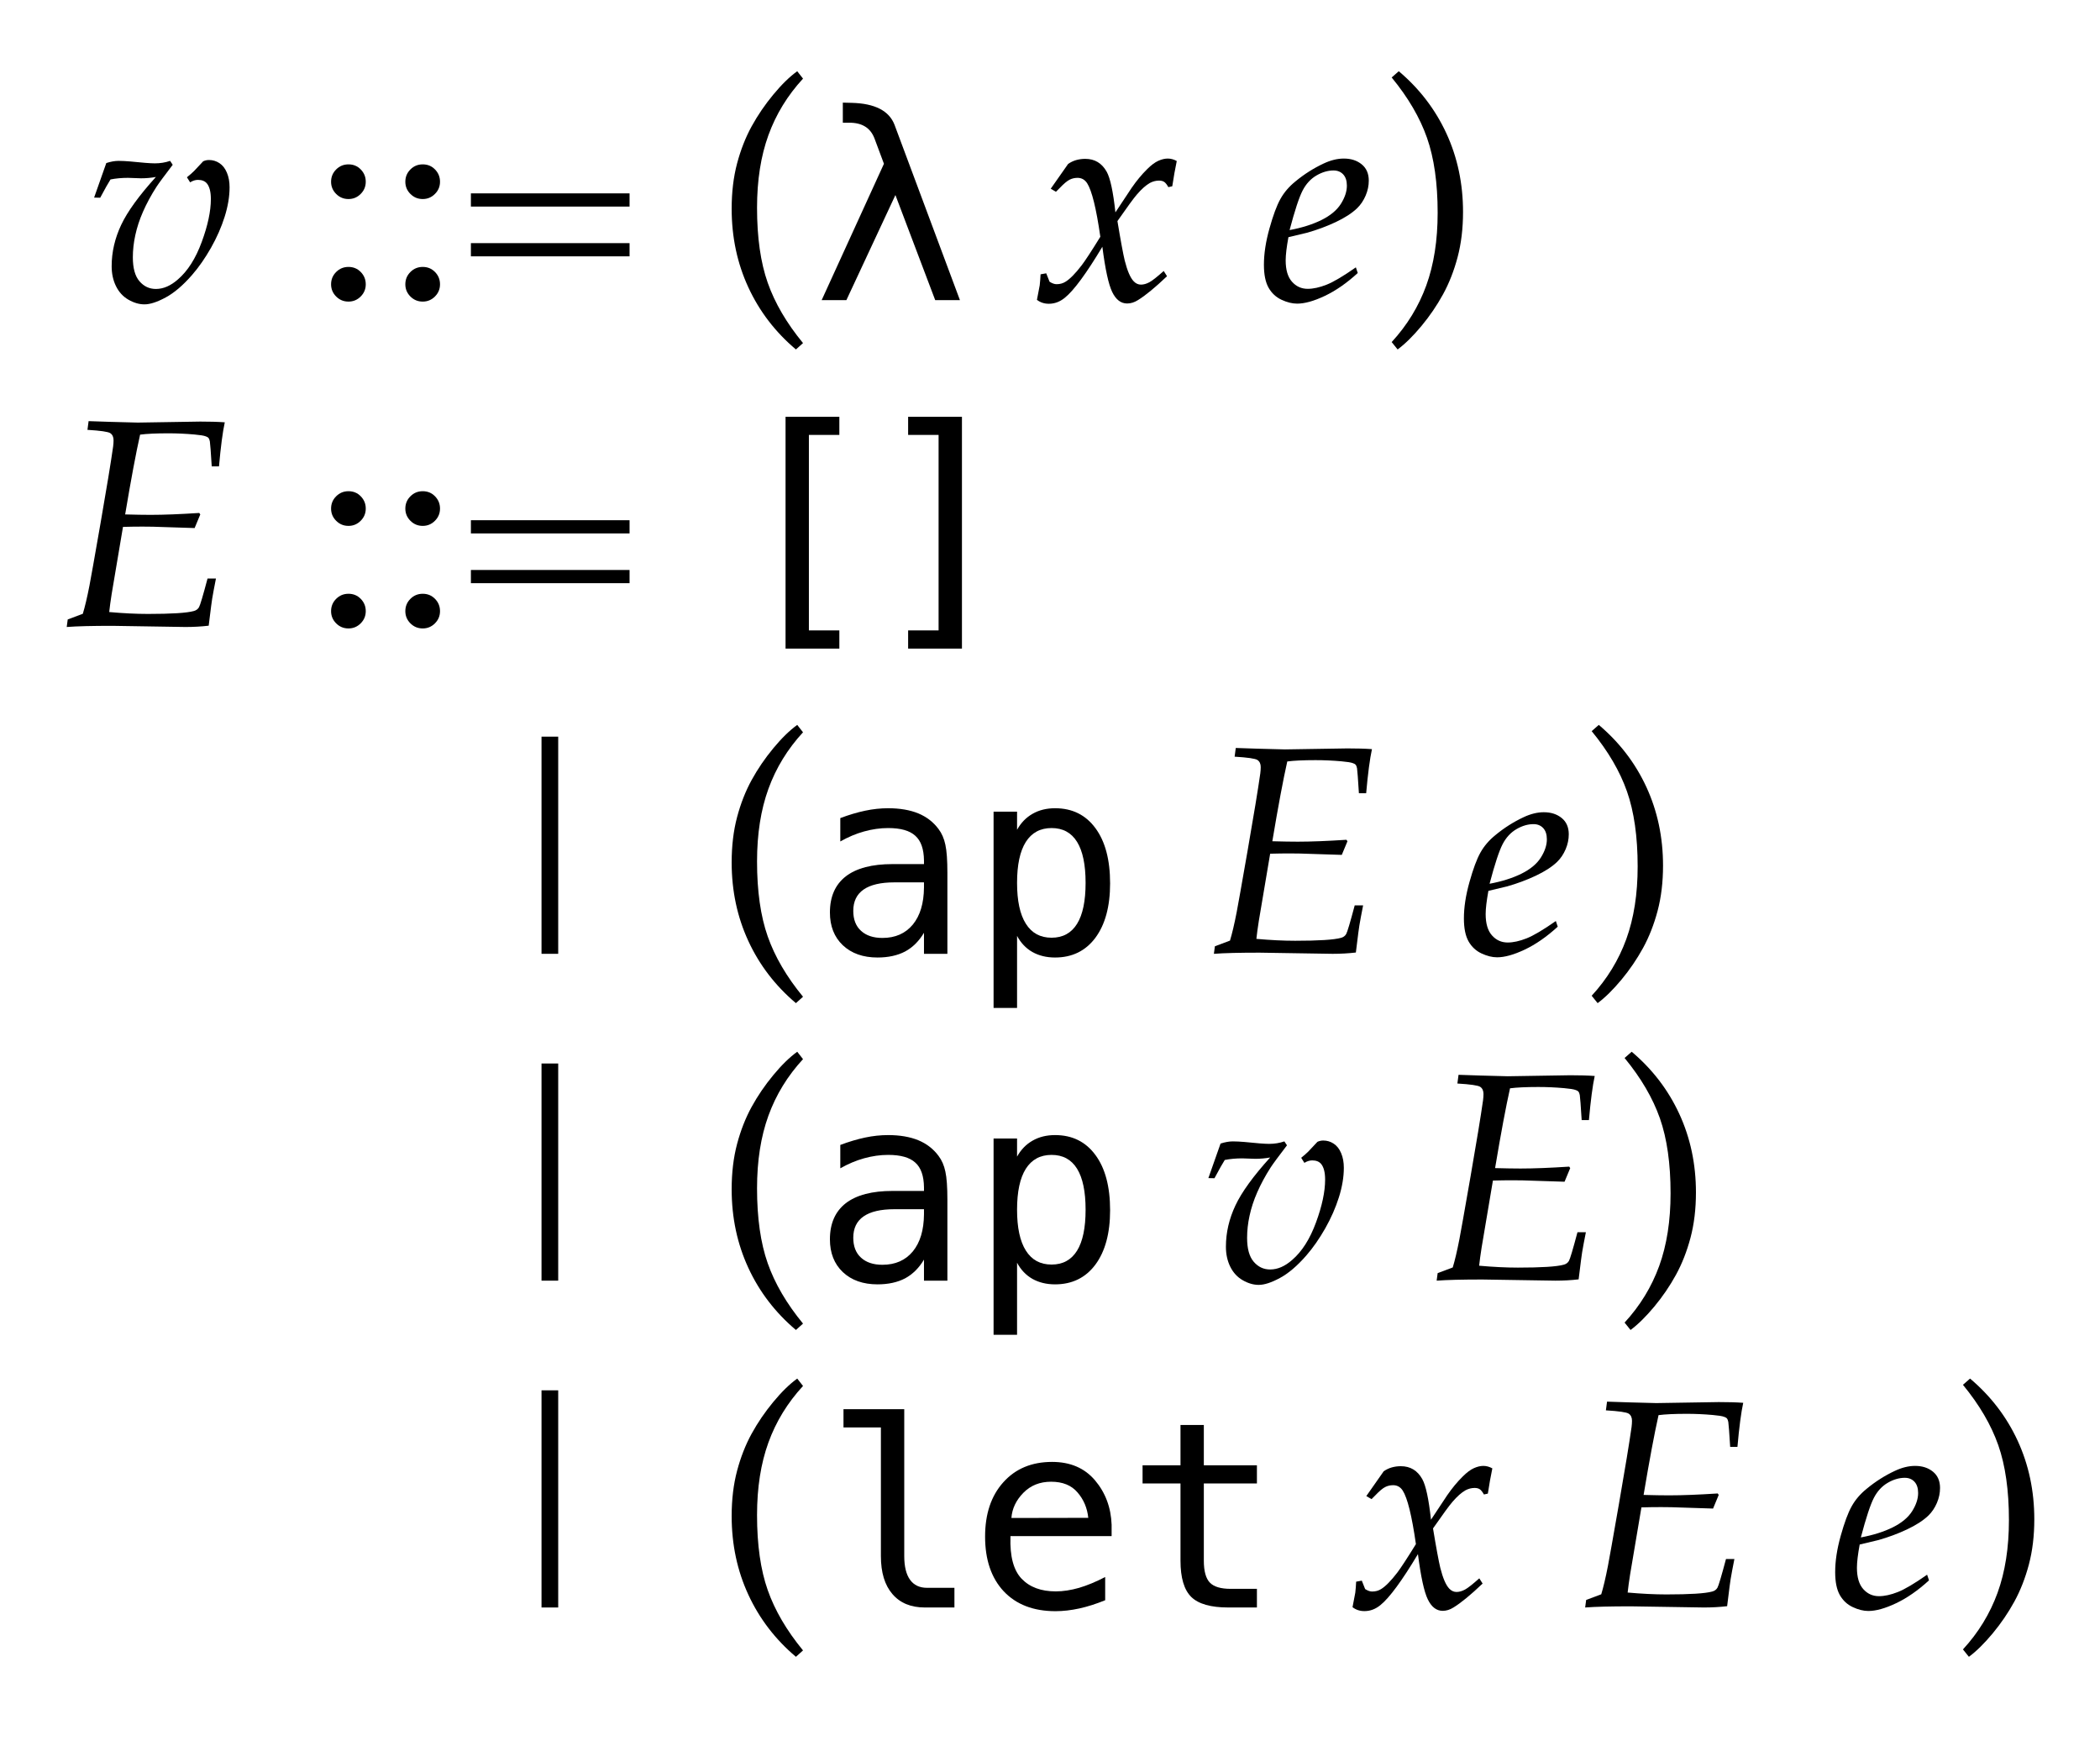 <?xml version="1.0" encoding="UTF-8"?>
<svg xmlns="http://www.w3.org/2000/svg" xmlns:xlink="http://www.w3.org/1999/xlink" width="113.125" height="94.008" viewBox="0 0 113.125 94.008">
<defs>
<g>
<g id="glyph-0-0">
<path d="M 0.297 -5.523 L 0.953 -7.383 C 1.191 -7.461 1.414 -7.5 1.617 -7.5 C 1.805 -7.5 2.012 -7.488 2.242 -7.469 C 2.887 -7.402 3.332 -7.367 3.57 -7.367 C 3.855 -7.367 4.129 -7.41 4.391 -7.5 L 4.531 -7.289 C 4.078 -6.695 3.785 -6.301 3.656 -6.102 C 3.363 -5.648 3.125 -5.203 2.934 -4.77 C 2.742 -4.336 2.605 -3.91 2.516 -3.5 C 2.426 -3.09 2.383 -2.691 2.383 -2.305 C 2.383 -1.727 2.5 -1.297 2.738 -1.02 C 2.977 -0.742 3.27 -0.602 3.625 -0.602 C 4.027 -0.602 4.422 -0.773 4.812 -1.117 C 5.34 -1.57 5.766 -2.242 6.094 -3.133 C 6.422 -4.023 6.586 -4.793 6.586 -5.445 C 6.586 -5.824 6.516 -6.105 6.375 -6.281 C 6.27 -6.41 6.109 -6.477 5.891 -6.477 C 5.754 -6.477 5.613 -6.434 5.469 -6.344 L 5.297 -6.617 C 5.457 -6.746 5.586 -6.859 5.68 -6.953 L 6.172 -7.477 C 6.27 -7.523 6.375 -7.547 6.484 -7.547 C 6.688 -7.547 6.875 -7.492 7.047 -7.379 C 7.219 -7.266 7.352 -7.098 7.449 -6.867 C 7.547 -6.637 7.594 -6.375 7.594 -6.078 C 7.594 -5.578 7.504 -5.047 7.328 -4.488 C 7.152 -3.93 6.906 -3.371 6.594 -2.82 C 6.281 -2.27 5.941 -1.777 5.57 -1.352 C 5.082 -0.793 4.609 -0.391 4.152 -0.145 C 3.695 0.102 3.316 0.227 3.008 0.227 C 2.727 0.227 2.441 0.145 2.148 -0.023 C 1.855 -0.191 1.633 -0.434 1.477 -0.75 C 1.32 -1.066 1.242 -1.426 1.242 -1.828 C 1.242 -2.59 1.414 -3.328 1.754 -4.051 C 2.094 -4.773 2.719 -5.633 3.625 -6.633 C 3.363 -6.586 3.098 -6.562 2.82 -6.562 L 2.125 -6.586 C 1.793 -6.586 1.477 -6.559 1.18 -6.5 C 1.07 -6.332 0.887 -6.004 0.625 -5.516 Z M 0.297 -5.523 "/>
</g>
<g id="glyph-0-1">
<path d="M 0.062 -0.016 L 0.211 -0.797 C 0.23 -0.965 0.246 -1.16 0.258 -1.391 L 0.562 -1.445 L 0.742 -0.992 C 0.883 -0.902 1.008 -0.859 1.117 -0.859 C 1.301 -0.859 1.461 -0.902 1.602 -0.992 C 1.84 -1.137 2.133 -1.434 2.477 -1.883 C 2.652 -2.113 2.988 -2.621 3.477 -3.414 C 3.258 -4.941 3.02 -5.902 2.766 -6.297 C 2.641 -6.488 2.469 -6.586 2.25 -6.586 C 2.098 -6.586 1.957 -6.555 1.824 -6.488 C 1.691 -6.422 1.512 -6.273 1.289 -6.039 L 1.086 -5.836 L 0.805 -6 L 1.742 -7.336 C 1.879 -7.43 2.023 -7.5 2.176 -7.543 C 2.328 -7.586 2.492 -7.609 2.664 -7.609 C 3.176 -7.609 3.559 -7.379 3.82 -6.914 C 4.012 -6.57 4.168 -5.84 4.289 -4.727 L 5.164 -6.047 C 5.426 -6.426 5.703 -6.762 6 -7.055 C 6.219 -7.273 6.418 -7.422 6.602 -7.504 C 6.785 -7.586 6.953 -7.625 7.109 -7.625 C 7.27 -7.625 7.434 -7.582 7.594 -7.492 C 7.504 -7.07 7.426 -6.617 7.352 -6.133 L 7.141 -6.086 C 7.062 -6.227 6.988 -6.32 6.918 -6.367 C 6.848 -6.414 6.754 -6.438 6.641 -6.438 C 6.469 -6.438 6.305 -6.395 6.148 -6.312 C 5.934 -6.191 5.699 -5.984 5.445 -5.688 C 5.277 -5.496 4.93 -5.02 4.398 -4.258 C 4.574 -3.191 4.707 -2.484 4.789 -2.141 C 4.93 -1.582 5.09 -1.207 5.273 -1.016 C 5.387 -0.895 5.52 -0.836 5.664 -0.836 C 5.809 -0.836 5.961 -0.879 6.121 -0.965 C 6.281 -1.051 6.535 -1.254 6.891 -1.57 L 7.07 -1.289 C 6.426 -0.676 5.902 -0.246 5.5 0 C 5.309 0.121 5.113 0.18 4.922 0.18 C 4.582 0.18 4.316 -0.027 4.117 -0.438 C 3.918 -0.848 3.742 -1.66 3.586 -2.875 C 2.727 -1.441 2.055 -0.527 1.57 -0.133 C 1.305 0.086 1.016 0.195 0.703 0.195 C 0.457 0.195 0.246 0.125 0.062 -0.016 Z M 0.062 -0.016 "/>
</g>
<g id="glyph-0-2">
<path d="M 5.242 -1.766 L 5.344 -1.461 C 4.746 -0.914 4.152 -0.504 3.566 -0.227 C 2.98 0.051 2.484 0.188 2.078 0.188 C 1.812 0.188 1.531 0.117 1.238 -0.02 C 0.945 -0.156 0.711 -0.371 0.543 -0.664 C 0.375 -0.957 0.289 -1.371 0.289 -1.906 C 0.289 -2.496 0.387 -3.145 0.586 -3.855 C 0.785 -4.566 0.98 -5.098 1.18 -5.453 C 1.379 -5.809 1.648 -6.121 1.992 -6.398 C 2.465 -6.789 2.973 -7.109 3.508 -7.359 C 3.883 -7.535 4.246 -7.625 4.594 -7.625 C 4.984 -7.625 5.305 -7.52 5.559 -7.312 C 5.812 -7.105 5.938 -6.812 5.938 -6.438 C 5.938 -6.168 5.883 -5.898 5.77 -5.633 C 5.656 -5.367 5.504 -5.137 5.305 -4.945 C 5.027 -4.68 4.645 -4.434 4.156 -4.203 C 3.668 -3.973 3.156 -3.785 2.625 -3.633 L 1.609 -3.391 C 1.512 -2.859 1.461 -2.441 1.461 -2.141 C 1.461 -1.629 1.574 -1.246 1.801 -0.992 C 2.027 -0.738 2.309 -0.609 2.648 -0.609 C 2.949 -0.609 3.289 -0.684 3.664 -0.832 C 4.039 -0.98 4.566 -1.293 5.242 -1.766 Z M 1.672 -3.773 C 2.34 -3.898 2.91 -4.078 3.391 -4.316 C 3.871 -4.555 4.219 -4.844 4.434 -5.184 C 4.648 -5.523 4.758 -5.852 4.758 -6.164 C 4.758 -6.43 4.691 -6.633 4.559 -6.773 C 4.426 -6.914 4.254 -6.984 4.039 -6.984 C 3.738 -6.984 3.43 -6.895 3.121 -6.715 C 2.812 -6.535 2.562 -6.266 2.375 -5.906 C 2.188 -5.547 1.953 -4.836 1.672 -3.773 Z M 1.672 -3.773 "/>
</g>
<g id="glyph-0-3">
<path d="M 0.594 0 L 0.648 -0.406 L 1.461 -0.711 C 1.574 -1.082 1.695 -1.59 1.82 -2.234 C 1.883 -2.559 2.082 -3.672 2.414 -5.578 C 2.746 -7.484 2.973 -8.863 3.094 -9.719 C 3.109 -9.84 3.117 -9.949 3.117 -10.055 C 3.117 -10.23 3.059 -10.359 2.941 -10.438 C 2.824 -10.516 2.414 -10.574 1.711 -10.617 L 1.773 -11.086 C 1.957 -11.082 2.348 -11.066 2.945 -11.047 C 3.855 -11.02 4.348 -11.008 4.422 -11.008 L 7.789 -11.062 C 8.285 -11.062 8.723 -11.051 9.109 -11.023 C 8.996 -10.508 8.891 -9.715 8.797 -8.648 L 8.406 -8.648 C 8.359 -9.418 8.324 -9.867 8.305 -9.992 C 8.289 -10.074 8.266 -10.137 8.234 -10.176 C 8.203 -10.215 8.152 -10.246 8.086 -10.266 C 7.977 -10.309 7.77 -10.34 7.469 -10.367 C 6.984 -10.41 6.52 -10.43 6.07 -10.43 C 5.41 -10.43 4.902 -10.406 4.547 -10.359 C 4.328 -9.387 4.059 -7.953 3.742 -6.062 C 4.293 -6.047 4.75 -6.039 5.109 -6.039 C 5.828 -6.039 6.703 -6.074 7.734 -6.141 L 7.789 -6.062 L 7.484 -5.328 C 7.426 -5.328 6.855 -5.348 5.773 -5.383 C 5.43 -5.398 5.066 -5.406 4.688 -5.406 C 4.359 -5.406 4.004 -5.402 3.625 -5.391 L 3.016 -1.781 C 2.957 -1.41 2.914 -1.086 2.883 -0.805 C 3.637 -0.738 4.332 -0.703 4.969 -0.703 C 6.234 -0.703 7.059 -0.754 7.438 -0.859 C 7.562 -0.891 7.656 -0.957 7.719 -1.062 C 7.781 -1.168 7.934 -1.684 8.18 -2.609 L 8.633 -2.609 C 8.539 -2.141 8.473 -1.777 8.43 -1.523 C 8.418 -1.477 8.355 -0.992 8.242 -0.07 C 7.84 -0.023 7.426 0 6.992 0 L 3.055 -0.062 C 1.98 -0.062 1.16 -0.043 0.594 0 Z M 0.594 0 "/>
</g>
<g id="glyph-1-0">
</g>
<g id="glyph-1-1">
<path d="M 2 -7.312 C 2.262 -7.312 2.48 -7.223 2.66 -7.039 C 2.84 -6.855 2.93 -6.637 2.93 -6.375 C 2.93 -6.121 2.84 -5.902 2.656 -5.719 C 2.473 -5.535 2.254 -5.445 2 -5.445 C 1.738 -5.445 1.52 -5.535 1.336 -5.719 C 1.152 -5.902 1.062 -6.121 1.062 -6.375 C 1.062 -6.637 1.152 -6.855 1.336 -7.039 C 1.52 -7.223 1.738 -7.312 2 -7.312 Z M 2 -1.789 C 2.262 -1.789 2.48 -1.699 2.66 -1.516 C 2.84 -1.332 2.93 -1.113 2.93 -0.852 C 2.93 -0.598 2.84 -0.379 2.656 -0.195 C 2.473 -0.012 2.254 0.078 2 0.078 C 1.738 0.078 1.52 -0.012 1.336 -0.195 C 1.152 -0.379 1.062 -0.598 1.062 -0.852 C 1.062 -1.113 1.152 -1.332 1.336 -1.516 C 1.52 -1.699 1.738 -1.789 2 -1.789 Z M 2 -1.789 "/>
</g>
<g id="glyph-1-2">
<path d="M 9.141 -5.75 L 9.141 -5.039 L 0.594 -5.039 L 0.594 -5.75 Z M 9.141 -3.07 L 9.141 -2.359 L 0.594 -2.359 L 0.594 -3.07 Z M 9.141 -3.07 "/>
</g>
<g id="glyph-1-3">
<path d="M 4.406 2.656 C 3.297 1.719 2.441 0.605 1.844 -0.688 C 1.246 -1.98 0.945 -3.391 0.945 -4.922 C 0.945 -5.816 1.043 -6.633 1.238 -7.367 C 1.434 -8.102 1.695 -8.766 2.023 -9.363 C 2.352 -9.961 2.738 -10.527 3.188 -11.07 C 3.637 -11.613 4.066 -12.031 4.477 -12.328 L 4.789 -11.93 C 3.957 -11.027 3.336 -10.016 2.926 -8.887 C 2.516 -7.758 2.312 -6.457 2.312 -4.977 C 2.312 -3.371 2.504 -2.027 2.887 -0.938 C 3.27 0.152 3.902 1.234 4.789 2.312 Z M 4.406 2.656 "/>
</g>
<g id="glyph-1-4">
<path d="M 1.266 2.656 L 0.945 2.258 C 1.777 1.355 2.398 0.34 2.809 -0.789 C 3.219 -1.918 3.422 -3.223 3.422 -4.703 C 3.422 -6.309 3.23 -7.652 2.848 -8.742 C 2.465 -9.832 1.832 -10.914 0.945 -11.992 L 1.328 -12.328 C 2.438 -11.391 3.293 -10.277 3.891 -8.984 C 4.488 -7.691 4.789 -6.281 4.789 -4.75 C 4.789 -3.859 4.691 -3.047 4.496 -2.312 C 4.301 -1.578 4.039 -0.91 3.711 -0.312 C 3.383 0.285 2.996 0.855 2.547 1.395 C 2.098 1.934 1.672 2.355 1.266 2.656 Z M 1.266 2.656 "/>
</g>
<g id="glyph-1-5">
<path d="M 4.398 0 L 4.398 -11.695 L 5.297 -11.695 L 5.297 0 Z M 4.398 0 "/>
</g>
<g id="glyph-2-0">
<path d="M 4.391 -9.441 L 7.914 0 L 6.582 0 L 4.438 -5.66 L 1.797 0 L 0.465 0 L 3.82 -7.344 L 3.316 -8.695 C 3.102 -9.273 2.645 -9.562 1.941 -9.555 L 1.605 -9.555 L 1.605 -10.637 L 2.086 -10.625 C 3.336 -10.594 4.102 -10.195 4.391 -9.441 Z M 4.391 -9.441 "/>
</g>
<g id="glyph-2-1">
<path d="M 3.848 -11.32 L 6.746 -11.32 L 6.746 -10.344 L 5.105 -10.344 L 5.105 0.184 L 6.746 0.184 L 6.746 1.164 L 3.848 1.164 Z M 3.848 -11.32 "/>
</g>
<g id="glyph-2-2">
<path d="M 4.922 -11.32 L 4.922 1.164 L 2.023 1.164 L 2.023 0.184 L 3.664 0.184 L 3.664 -10.344 L 2.023 -10.344 L 2.023 -11.32 Z M 4.922 -11.32 "/>
</g>
<g id="glyph-2-3">
<path d="M 4.797 -3.848 L 4.383 -3.848 C 3.648 -3.848 3.094 -3.719 2.723 -3.461 C 2.352 -3.203 2.168 -2.82 2.168 -2.312 C 2.168 -1.852 2.305 -1.492 2.586 -1.238 C 2.863 -0.984 3.246 -0.855 3.738 -0.855 C 4.43 -0.855 4.977 -1.094 5.375 -1.574 C 5.77 -2.055 5.969 -2.719 5.977 -3.57 L 5.977 -3.848 Z M 7.238 -4.367 L 7.238 0 L 5.977 0 L 5.977 -1.133 C 5.707 -0.68 5.367 -0.344 4.961 -0.125 C 4.551 0.09 4.055 0.199 3.473 0.199 C 2.695 0.199 2.07 -0.023 1.605 -0.461 C 1.141 -0.902 0.91 -1.492 0.91 -2.227 C 0.91 -3.078 1.195 -3.727 1.766 -4.172 C 2.34 -4.613 3.18 -4.832 4.285 -4.832 L 5.977 -4.832 L 5.977 -5.031 C 5.969 -5.641 5.816 -6.086 5.508 -6.359 C 5.203 -6.637 4.719 -6.773 4.047 -6.773 C 3.617 -6.773 3.188 -6.711 2.75 -6.59 C 2.312 -6.469 1.883 -6.285 1.469 -6.051 L 1.469 -7.309 C 1.934 -7.484 2.379 -7.617 2.805 -7.707 C 3.23 -7.797 3.645 -7.84 4.047 -7.84 C 4.68 -7.84 5.223 -7.746 5.672 -7.562 C 6.121 -7.375 6.484 -7.094 6.762 -6.719 C 6.934 -6.492 7.059 -6.211 7.129 -5.875 C 7.203 -5.539 7.238 -5.039 7.238 -4.367 Z M 7.238 -4.367 "/>
</g>
<g id="glyph-2-4">
<path d="M 2.562 -0.965 L 2.562 2.914 L 1.297 2.914 L 1.297 -7.656 L 2.562 -7.656 L 2.562 -6.68 C 2.773 -7.059 3.051 -7.344 3.402 -7.543 C 3.75 -7.742 4.152 -7.84 4.609 -7.84 C 5.531 -7.84 6.258 -7.484 6.785 -6.766 C 7.312 -6.051 7.574 -5.062 7.574 -3.793 C 7.574 -2.551 7.309 -1.574 6.781 -0.863 C 6.254 -0.156 5.527 0.199 4.609 0.199 C 4.145 0.199 3.734 0.098 3.387 -0.098 C 3.039 -0.297 2.766 -0.586 2.562 -0.965 Z M 6.254 -3.82 C 6.254 -4.797 6.102 -5.531 5.793 -6.031 C 5.484 -6.527 5.027 -6.773 4.422 -6.773 C 3.812 -6.773 3.352 -6.523 3.035 -6.027 C 2.719 -5.527 2.562 -4.793 2.562 -3.82 C 2.562 -2.855 2.719 -2.121 3.035 -1.621 C 3.352 -1.117 3.812 -0.867 4.422 -0.867 C 5.027 -0.867 5.484 -1.117 5.793 -1.613 C 6.102 -2.109 6.254 -2.848 6.254 -3.82 Z M 6.254 -3.82 "/>
</g>
<g id="glyph-2-5">
<path d="M 4.914 -2.77 C 4.914 -2.203 5.02 -1.777 5.227 -1.492 C 5.434 -1.203 5.738 -1.059 6.145 -1.059 L 7.617 -1.059 L 7.617 0 L 6.023 0 C 5.27 0 4.688 -0.242 4.277 -0.723 C 3.863 -1.203 3.656 -1.883 3.656 -2.77 L 3.656 -9.695 L 1.641 -9.695 L 1.641 -10.68 L 4.914 -10.68 Z M 4.914 -2.77 "/>
</g>
<g id="glyph-2-6">
<path d="M 7.656 -4.457 L 7.656 -3.844 L 2.207 -3.844 L 2.207 -3.801 C 2.172 -2.758 2.371 -2.008 2.805 -1.551 C 3.242 -1.094 3.855 -0.867 4.648 -0.867 C 5.051 -0.867 5.469 -0.934 5.906 -1.059 C 6.344 -1.188 6.812 -1.383 7.309 -1.641 L 7.309 -0.391 C 6.828 -0.195 6.367 -0.047 5.922 0.051 C 5.477 0.148 5.051 0.199 4.633 0.199 C 3.445 0.199 2.516 -0.16 1.844 -0.871 C 1.176 -1.586 0.84 -2.566 0.84 -3.82 C 0.84 -5.043 1.168 -6.02 1.824 -6.746 C 2.48 -7.477 3.355 -7.84 4.449 -7.84 C 5.426 -7.84 6.195 -7.512 6.758 -6.852 C 7.32 -6.188 7.621 -5.391 7.656 -4.457 Z M 6.398 -4.828 C 6.344 -5.355 6.152 -5.812 5.82 -6.195 C 5.492 -6.582 5.016 -6.773 4.395 -6.773 C 3.789 -6.773 3.289 -6.574 2.898 -6.172 C 2.508 -5.773 2.293 -5.32 2.258 -4.82 Z M 6.398 -4.828 "/>
</g>
<g id="glyph-2-7">
<path d="M 4.195 -9.828 L 4.195 -7.656 L 7.055 -7.656 L 7.055 -6.68 L 4.195 -6.68 L 4.195 -2.523 C 4.195 -1.957 4.305 -1.562 4.52 -1.34 C 4.734 -1.117 5.105 -1.004 5.641 -1.004 L 7.055 -1.004 L 7.055 0 L 5.516 0 C 4.574 0 3.906 -0.188 3.52 -0.566 C 3.133 -0.945 2.938 -1.598 2.938 -2.523 L 2.938 -6.68 L 0.895 -6.68 L 0.895 -7.656 L 2.938 -7.656 L 2.938 -9.828 Z M 4.195 -9.828 "/>
</g>
</g>
</defs>
<g fill="rgb(0%, 0%, 0%)" fill-opacity="1">
<use xlink:href="#glyph-0-0" x="4.773" y="16.164"/>
</g>
<g fill="rgb(0%, 0%, 0%)" fill-opacity="1">
<use xlink:href="#glyph-1-0" x="12.773" y="16.164"/>
<use xlink:href="#glyph-1-1" x="16.773" y="16.164"/>
<use xlink:href="#glyph-1-1" x="20.773" y="16.164"/>
<use xlink:href="#glyph-1-2" x="24.773" y="16.164"/>
<use xlink:href="#glyph-1-0" x="34.469" y="16.164"/>
</g>
<g fill="rgb(0%, 0%, 0%)" fill-opacity="1">
<use xlink:href="#glyph-1-3" x="38.469" y="16.164"/>
</g>
<g fill="rgb(0%, 0%, 0%)" fill-opacity="1">
<use xlink:href="#glyph-2-0" x="43.797" y="16.164"/>
</g>
<g fill="rgb(0%, 0%, 0%)" fill-opacity="1">
<use xlink:href="#glyph-1-0" x="51.797" y="16.164"/>
</g>
<g fill="rgb(0%, 0%, 0%)" fill-opacity="1">
<use xlink:href="#glyph-0-1" x="55.797" y="16.164"/>
</g>
<g fill="rgb(0%, 0%, 0%)" fill-opacity="1">
<use xlink:href="#glyph-1-0" x="63.797" y="16.164"/>
</g>
<g fill="rgb(0%, 0%, 0%)" fill-opacity="1">
<use xlink:href="#glyph-0-2" x="67.797" y="16.164"/>
</g>
<g fill="rgb(0%, 0%, 0%)" fill-opacity="1">
<use xlink:href="#glyph-1-4" x="74.023" y="16.164"/>
</g>
<g fill="rgb(0%, 0%, 0%)" fill-opacity="1">
<use xlink:href="#glyph-0-3" x="3" y="33.766"/>
</g>
<g fill="rgb(0%, 0%, 0%)" fill-opacity="1">
<use xlink:href="#glyph-1-0" x="12.773" y="33.766"/>
<use xlink:href="#glyph-1-1" x="16.773" y="33.766"/>
<use xlink:href="#glyph-1-1" x="20.773" y="33.766"/>
<use xlink:href="#glyph-1-2" x="24.773" y="33.766"/>
<use xlink:href="#glyph-1-0" x="34.469" y="33.766"/>
</g>
<g fill="rgb(0%, 0%, 0%)" fill-opacity="1">
<use xlink:href="#glyph-2-1" x="38.469" y="33.766"/>
<use xlink:href="#glyph-2-2" x="46.897" y="33.766"/>
</g>
<g fill="rgb(0%, 0%, 0%)" fill-opacity="1">
<use xlink:href="#glyph-1-0" x="20.773" y="51.367"/>
<use xlink:href="#glyph-1-5" x="24.773" y="51.367"/>
<use xlink:href="#glyph-1-0" x="34.469" y="51.367"/>
</g>
<g fill="rgb(0%, 0%, 0%)" fill-opacity="1">
<use xlink:href="#glyph-1-3" x="38.469" y="51.367"/>
</g>
<g fill="rgb(0%, 0%, 0%)" fill-opacity="1">
<use xlink:href="#glyph-2-3" x="43.797" y="51.367"/>
<use xlink:href="#glyph-2-4" x="52.226" y="51.367"/>
</g>
<g fill="rgb(0%, 0%, 0%)" fill-opacity="1">
<use xlink:href="#glyph-1-0" x="60.797" y="51.367"/>
</g>
<g fill="rgb(0%, 0%, 0%)" fill-opacity="1">
<use xlink:href="#glyph-0-3" x="64.797" y="51.367"/>
</g>
<g fill="rgb(0%, 0%, 0%)" fill-opacity="1">
<use xlink:href="#glyph-1-0" x="74.57" y="51.367"/>
</g>
<g fill="rgb(0%, 0%, 0%)" fill-opacity="1">
<use xlink:href="#glyph-0-2" x="78.57" y="51.367"/>
</g>
<g fill="rgb(0%, 0%, 0%)" fill-opacity="1">
<use xlink:href="#glyph-1-4" x="84.797" y="51.367"/>
</g>
<g fill="rgb(0%, 0%, 0%)" fill-opacity="1">
<use xlink:href="#glyph-1-0" x="20.773" y="68.969"/>
<use xlink:href="#glyph-1-5" x="24.773" y="68.969"/>
<use xlink:href="#glyph-1-0" x="34.469" y="68.969"/>
</g>
<g fill="rgb(0%, 0%, 0%)" fill-opacity="1">
<use xlink:href="#glyph-1-3" x="38.469" y="68.969"/>
</g>
<g fill="rgb(0%, 0%, 0%)" fill-opacity="1">
<use xlink:href="#glyph-2-3" x="43.797" y="68.969"/>
<use xlink:href="#glyph-2-4" x="52.226" y="68.969"/>
</g>
<g fill="rgb(0%, 0%, 0%)" fill-opacity="1">
<use xlink:href="#glyph-1-0" x="60.797" y="68.969"/>
</g>
<g fill="rgb(0%, 0%, 0%)" fill-opacity="1">
<use xlink:href="#glyph-0-0" x="64.797" y="68.969"/>
</g>
<g fill="rgb(0%, 0%, 0%)" fill-opacity="1">
<use xlink:href="#glyph-1-0" x="72.797" y="68.969"/>
</g>
<g fill="rgb(0%, 0%, 0%)" fill-opacity="1">
<use xlink:href="#glyph-0-3" x="76.797" y="68.969"/>
</g>
<g fill="rgb(0%, 0%, 0%)" fill-opacity="1">
<use xlink:href="#glyph-1-4" x="86.57" y="68.969"/>
</g>
<g fill="rgb(0%, 0%, 0%)" fill-opacity="1">
<use xlink:href="#glyph-1-0" x="20.773" y="86.57"/>
<use xlink:href="#glyph-1-5" x="24.773" y="86.57"/>
<use xlink:href="#glyph-1-0" x="34.469" y="86.57"/>
</g>
<g fill="rgb(0%, 0%, 0%)" fill-opacity="1">
<use xlink:href="#glyph-1-3" x="38.469" y="86.57"/>
</g>
<g fill="rgb(0%, 0%, 0%)" fill-opacity="1">
<use xlink:href="#glyph-2-5" x="43.797" y="86.57"/>
<use xlink:href="#glyph-2-6" x="52.226" y="86.57"/>
<use xlink:href="#glyph-2-7" x="60.654" y="86.57"/>
</g>
<g fill="rgb(0%, 0%, 0%)" fill-opacity="1">
<use xlink:href="#glyph-1-0" x="68.797" y="86.57"/>
</g>
<g fill="rgb(0%, 0%, 0%)" fill-opacity="1">
<use xlink:href="#glyph-0-1" x="72.797" y="86.57"/>
</g>
<g fill="rgb(0%, 0%, 0%)" fill-opacity="1">
<use xlink:href="#glyph-1-0" x="80.797" y="86.57"/>
</g>
<g fill="rgb(0%, 0%, 0%)" fill-opacity="1">
<use xlink:href="#glyph-0-3" x="84.797" y="86.57"/>
</g>
<g fill="rgb(0%, 0%, 0%)" fill-opacity="1">
<use xlink:href="#glyph-1-0" x="94.57" y="86.57"/>
</g>
<g fill="rgb(0%, 0%, 0%)" fill-opacity="1">
<use xlink:href="#glyph-0-2" x="98.57" y="86.57"/>
</g>
<g fill="rgb(0%, 0%, 0%)" fill-opacity="1">
<use xlink:href="#glyph-1-4" x="104.797" y="86.57"/>
</g>
</svg>
